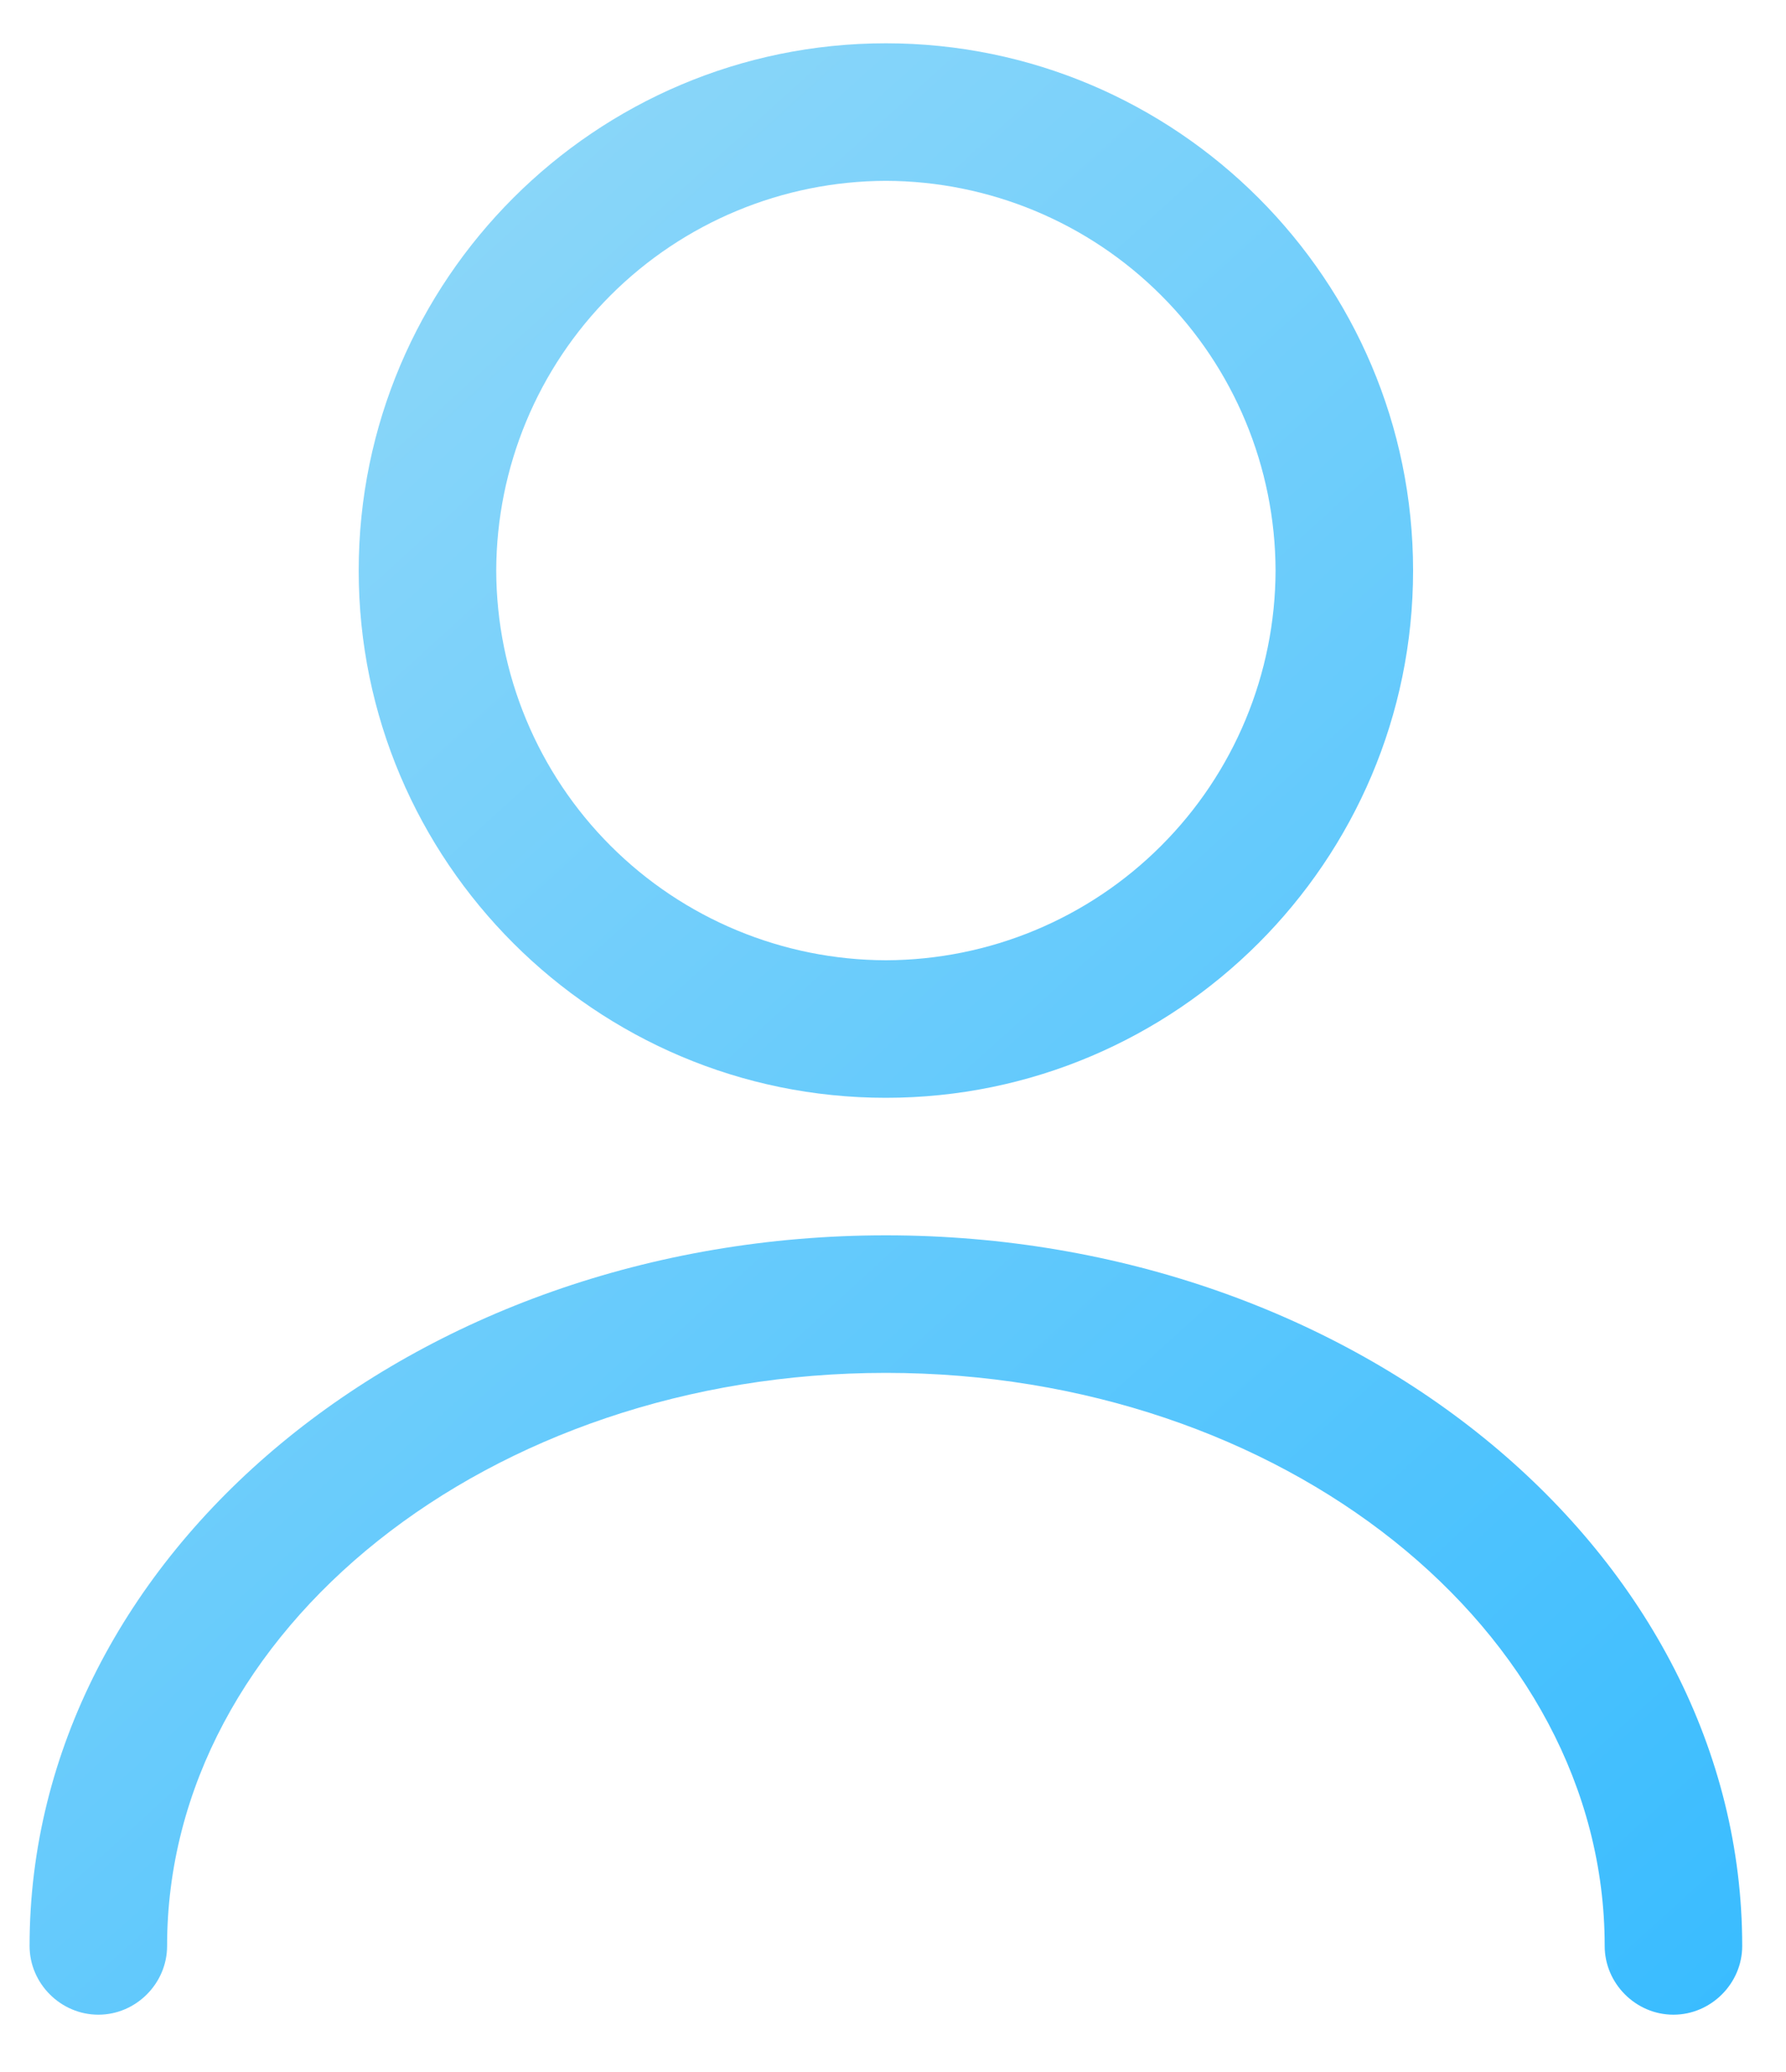 <svg width="25" height="29" viewBox="0 0 25 29" fill="none" xmlns="http://www.w3.org/2000/svg">
<path d="M12.4 15.365C8.332 15.365 5.021 12.054 5.021 7.986C5.021 3.917 8.332 0.606 12.4 0.606C16.469 0.606 19.78 3.917 19.78 7.986C19.78 12.054 16.469 15.365 12.4 15.365ZM12.4 2.531C10.955 2.535 9.57 3.111 8.547 4.133C7.525 5.155 6.95 6.54 6.946 7.986C6.95 9.431 7.525 10.816 8.547 11.838C9.57 12.861 10.955 13.436 12.4 13.44C13.846 13.436 15.231 12.861 16.253 11.838C17.276 10.816 17.851 9.431 17.855 7.986C17.851 6.54 17.276 5.155 16.253 4.133C15.231 3.111 13.846 2.535 12.4 2.531ZM23.424 28.198C22.898 28.198 22.462 27.762 22.462 27.236C22.462 22.808 17.944 19.215 12.4 19.215C6.856 19.215 2.339 22.808 2.339 27.236C2.339 27.762 1.903 28.198 1.377 28.198C0.85 28.198 0.414 27.762 0.414 27.236C0.414 21.756 5.791 17.29 12.4 17.29C19.01 17.29 24.387 21.756 24.387 27.236C24.387 27.762 23.95 28.198 23.424 28.198Z" fill="url(#paint0_linear_11801_153382)"/>
<defs>
<linearGradient id="paint0_linear_11801_153382" x1="0.414" y1="0.606" x2="24.998" y2="27.642" gradientUnits="userSpaceOnUse">
<stop stop-color="#99DBF8"/>
<stop offset="1" stop-color="#39BCFF"/>
</linearGradient>
</defs>
</svg>
